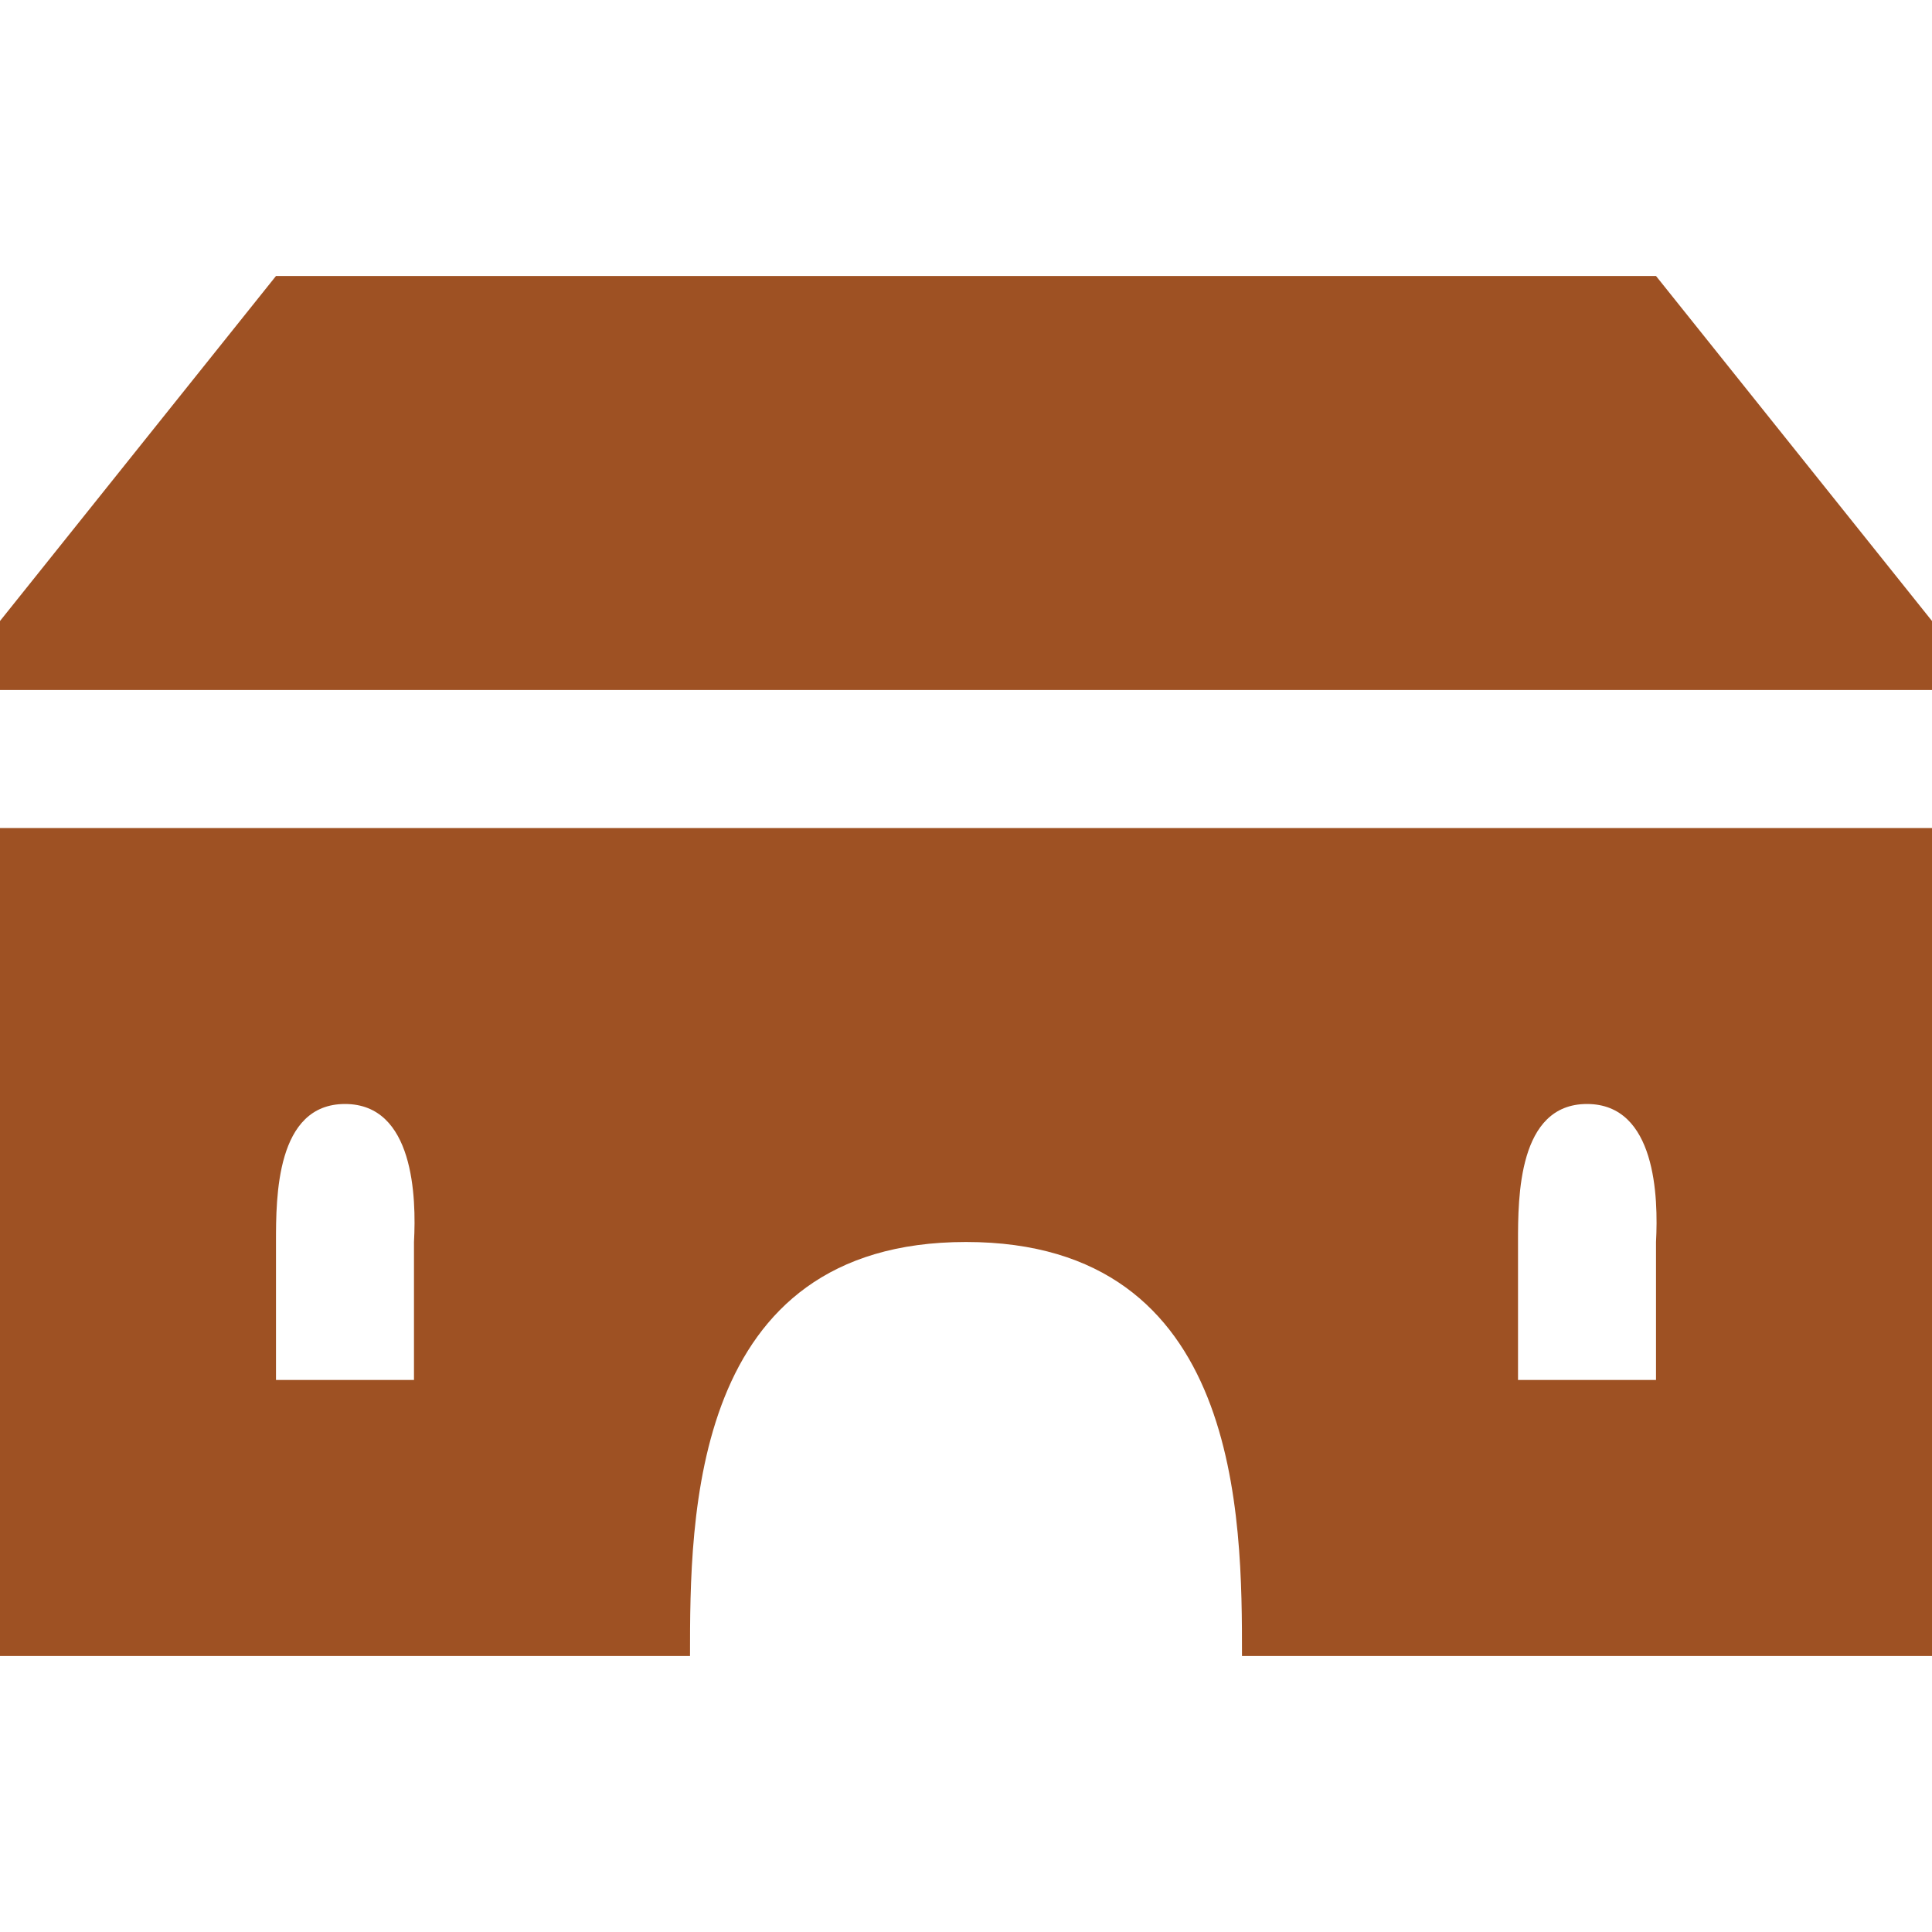 <?xml version="1.0" encoding="UTF-8"?> <svg xmlns="http://www.w3.org/2000/svg" width="47" height="47" viewBox="0 0 47 47" fill="none"><path d="M6.714 6.714L0 15.107V16.786H47V15.107L40.286 6.714H6.714ZM0 20.143V40.286H16.786C16.786 36.929 16.786 30.214 23.5 30.214C30.214 30.214 30.214 36.929 30.214 40.286H47V20.143H0ZM8.393 26.857C10.071 26.857 10.13 29.126 10.071 30.214V33.571H6.714V30.214C6.714 29.124 6.714 26.857 8.393 26.857ZM38.607 26.857C40.286 26.857 40.344 29.126 40.286 30.214V33.571H36.929V30.214C36.929 29.124 36.929 26.857 38.607 26.857Z" fill="#9E5123"></path></svg> 